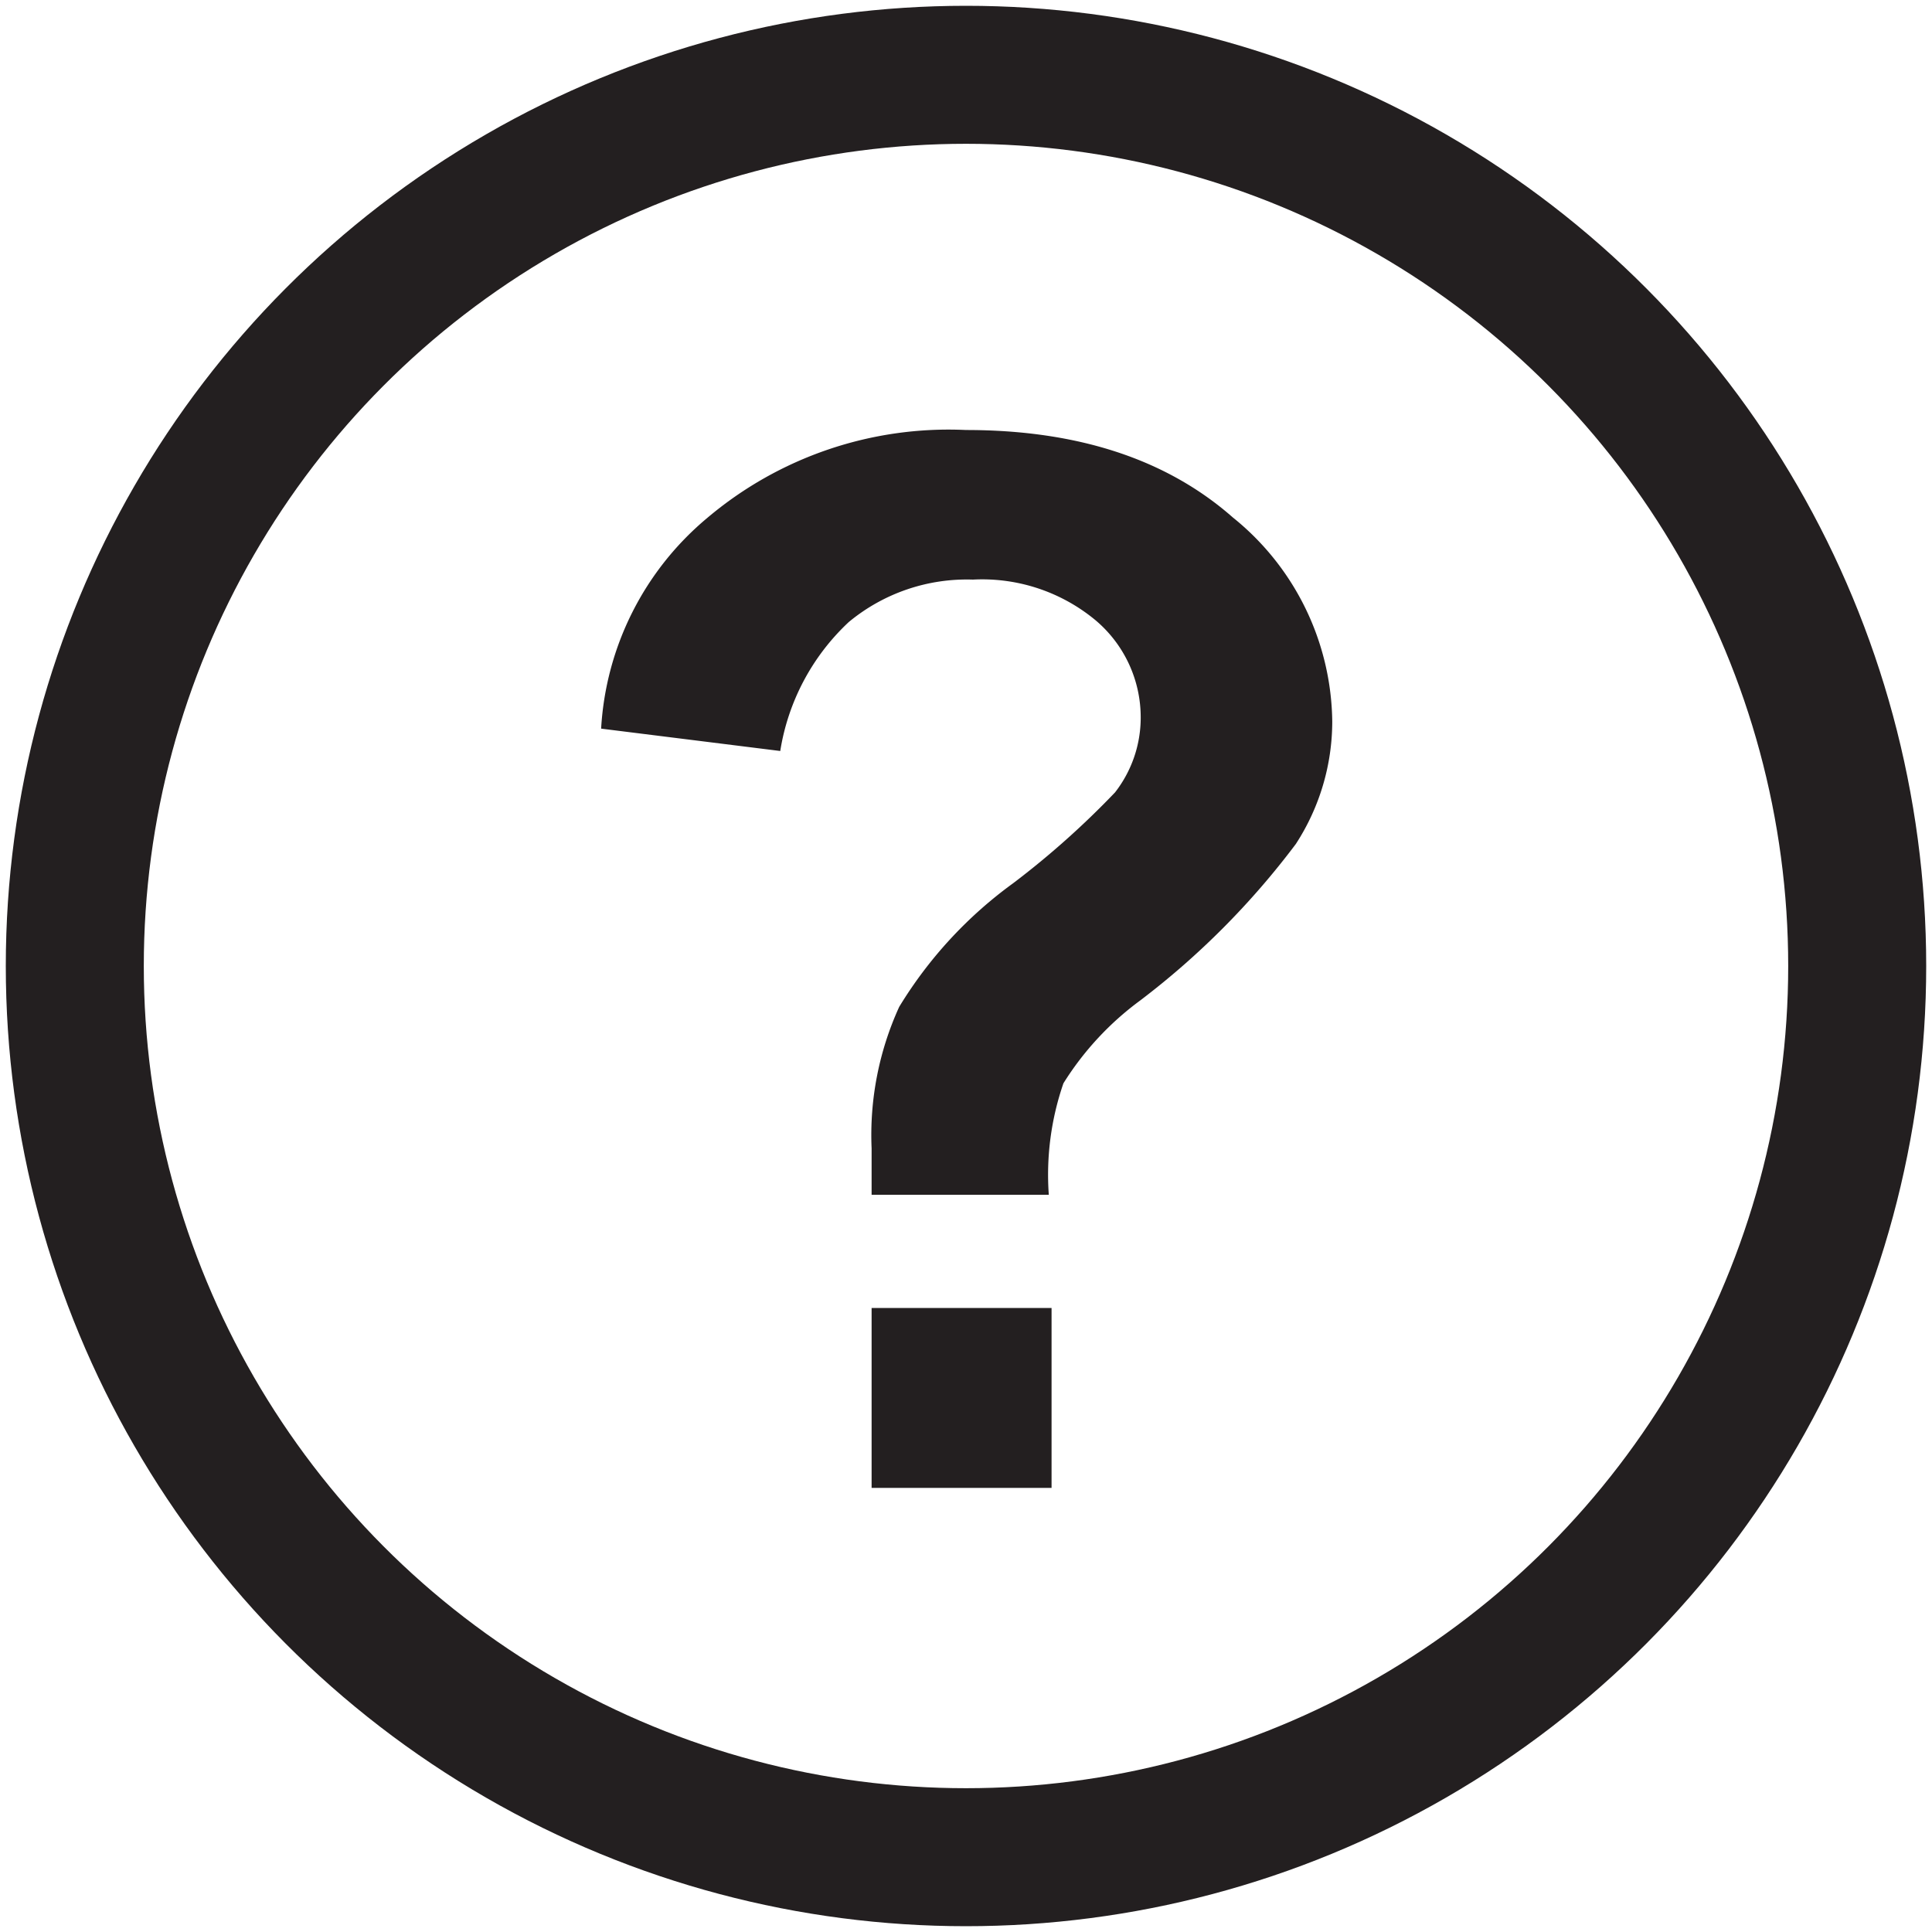 <svg id="a6e257ca-3534-42de-85c3-3f203e5b43cd" data-name="Layer 1" xmlns="http://www.w3.org/2000/svg" width="70" height="70" viewBox="0 0 70 70"><circle cx="35" cy="35" r="32.29" fill="none" stroke="#231f20" stroke-miterlimit="10" stroke-width="5"/><path d="M38,43.29H31.58c0-.92,0-1.48,0-1.68a11.18,11.18,0,0,1,1-5.13A15.46,15.46,0,0,1,36.71,32a31,31,0,0,0,3.69-3.29A4.41,4.41,0,0,0,41.33,26a4.6,4.6,0,0,0-1.64-3.53A6.43,6.43,0,0,0,35.25,21a6.7,6.7,0,0,0-4.5,1.54,8.14,8.14,0,0,0-2.48,4.67l-6.49-.81a10.74,10.74,0,0,1,3.84-7.63A13.54,13.54,0,0,1,35,15.58q6.07,0,9.67,3.17a9.62,9.62,0,0,1,3.6,7.4,8.15,8.15,0,0,1-1.32,4.43,28.88,28.88,0,0,1-5.64,5.67,10.87,10.87,0,0,0-2.78,3A10.15,10.15,0,0,0,38,43.29ZM31.58,53.91V47.39H38.1v6.52Z" fill="#231f20"/></svg>